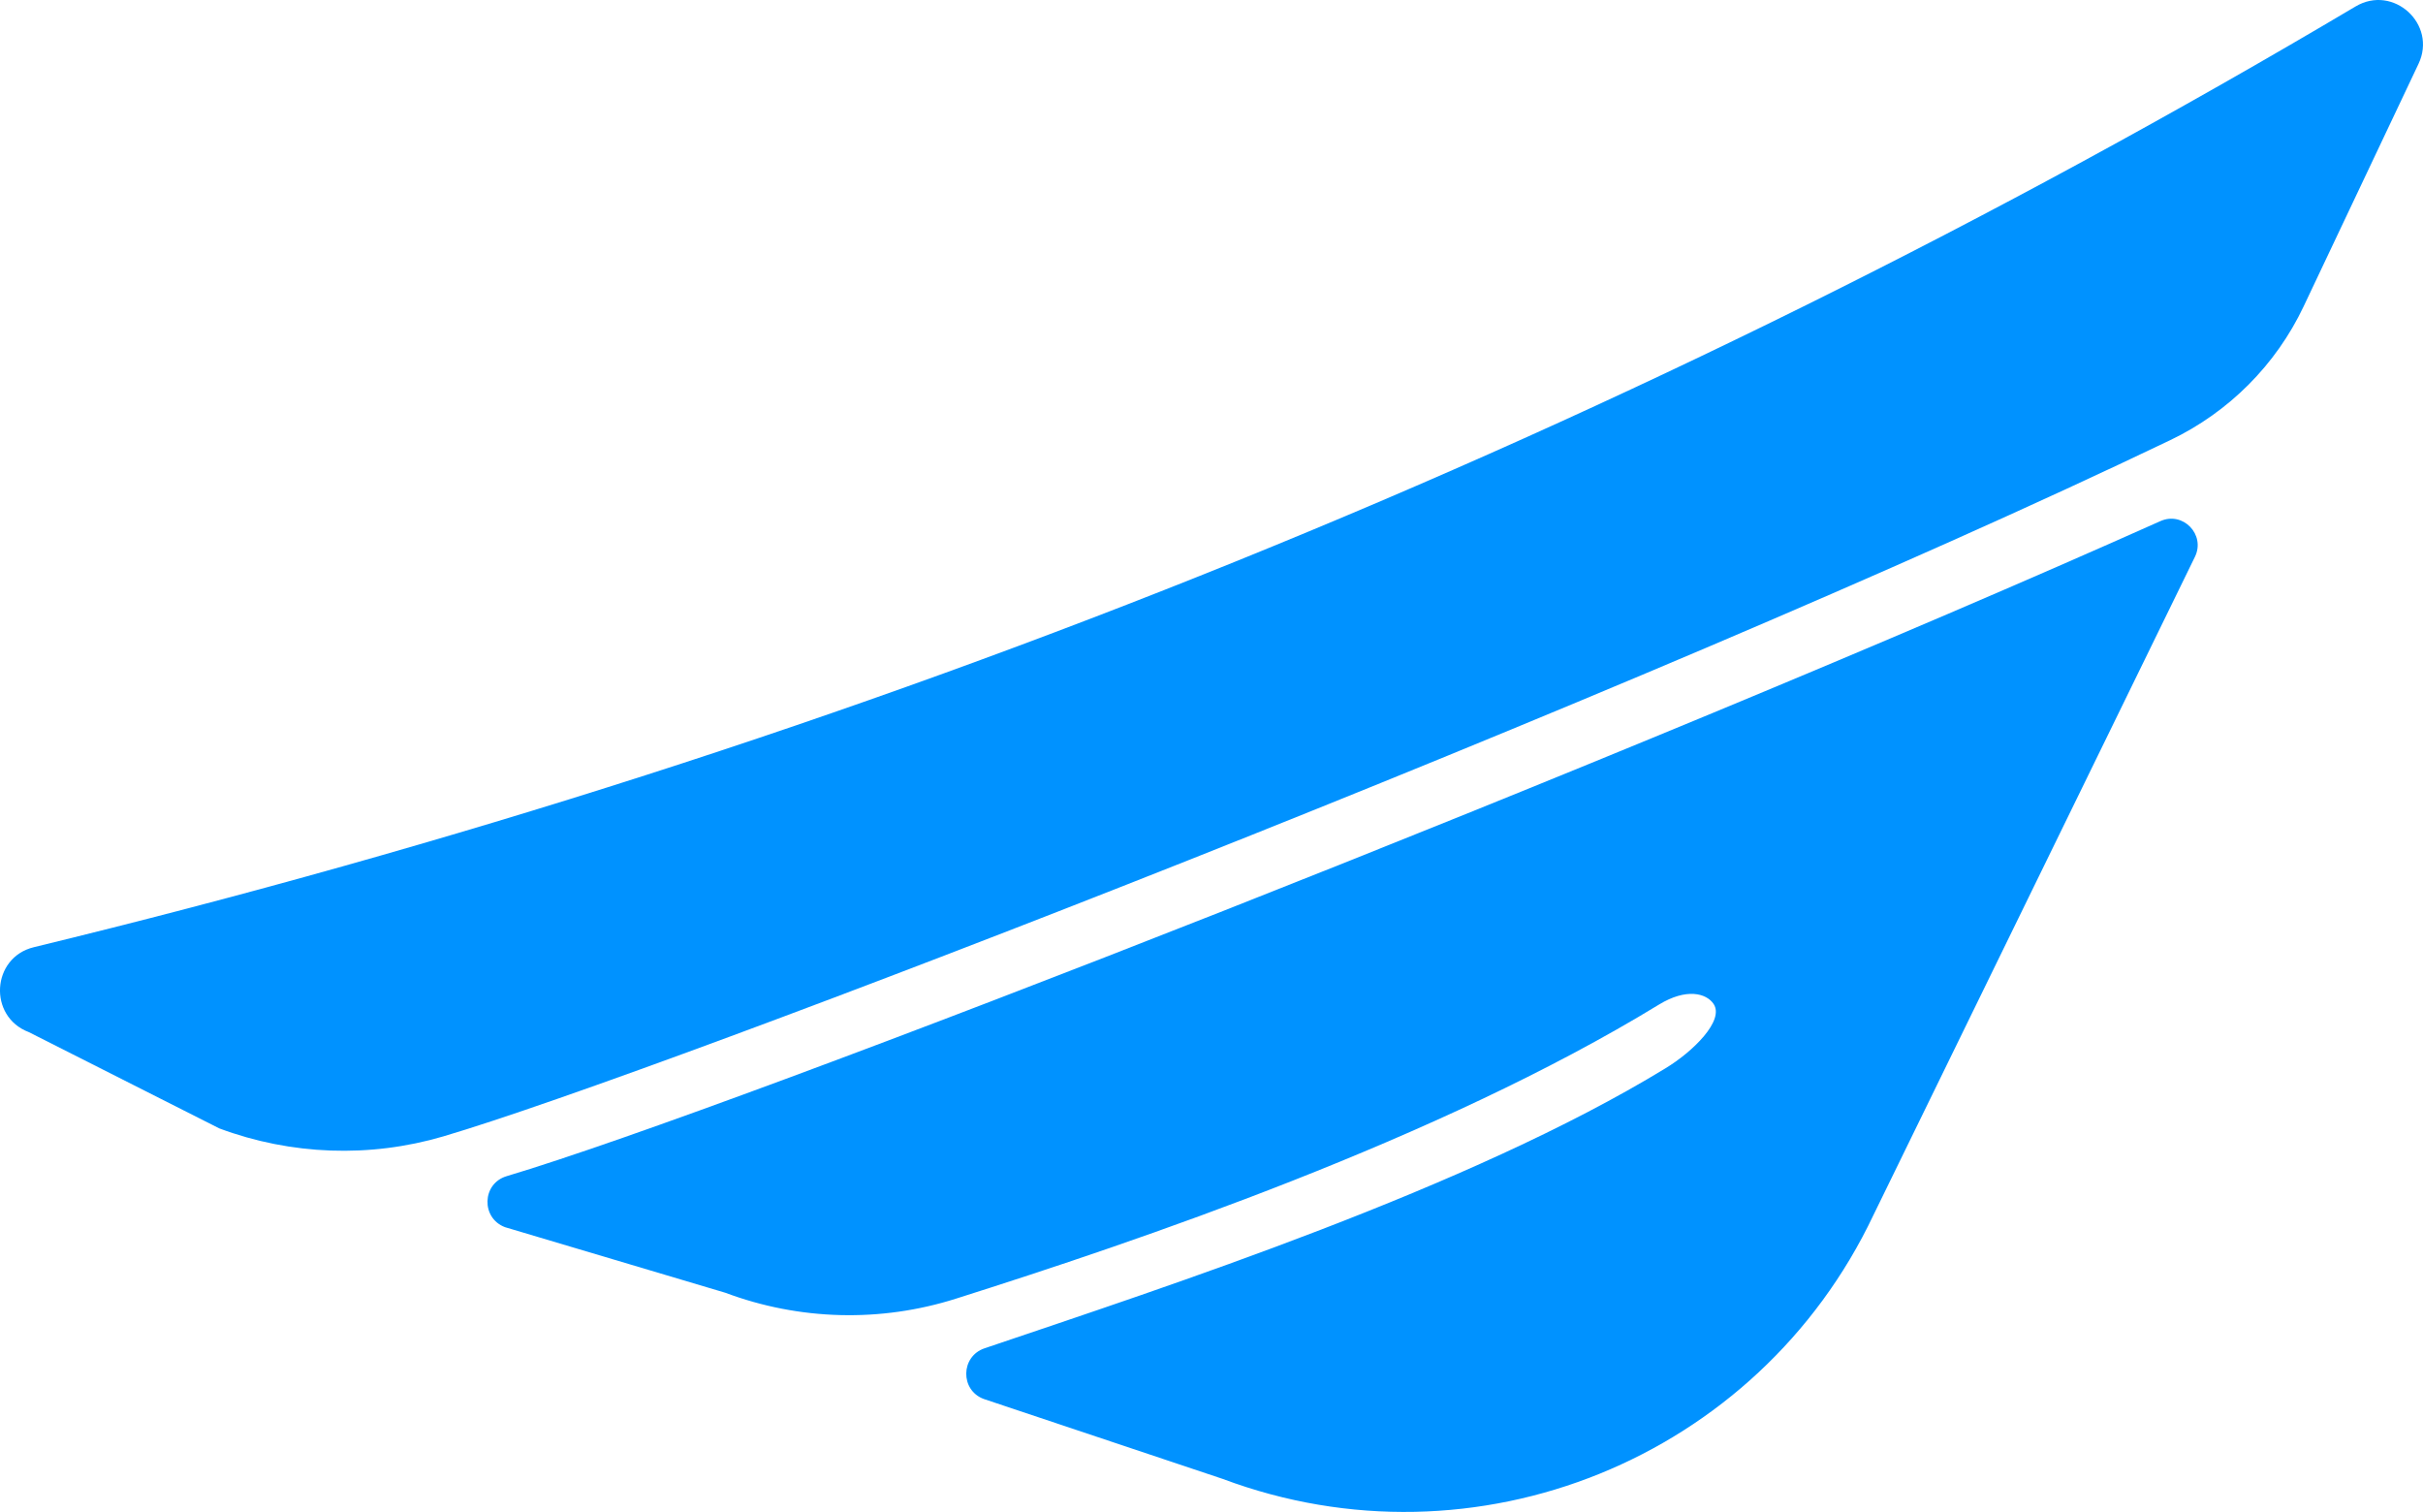 <?xml version="1.0" encoding="UTF-8"?>
<svg id="Layer_2" data-name="Layer 2" xmlns="http://www.w3.org/2000/svg" viewBox="0 0 1100.41 686.62">
  <defs>
    <style>
      .cls-1 {
        fill: #0092ff;
        stroke-width: 0px;
      }
    </style>
  </defs>
  <g id="Layer_1-2" data-name="Layer 1">
    <g>
      <path class="cls-1" d="m230.1,534.14c105.27-31.35,512.75-190.91,751.07-297.49,10.23-4.58,20.58,6.16,15.66,16.23l-146.02,298.96c-52.41,110.6-180.82,162.72-295.48,119.8l-108.54-36.31c-10.79-3.98-10.57-19.33.36-23.02,83.53-28.3,220.09-72.71,309.2-127.14,12.45-7.53,26.95-21.72,21.87-29.26-3.28-4.87-12.34-7.29-24.8.31-100.4,61.38-237.47,107.64-319.26,133.55-34.24,10.86-71.08,9.92-104.74-2.68l-100.05-29.78c-11-4.13-10.5-19.83.72-23.16Z"/>
      <path class="cls-1" d="m1098.37,29l-52.15,110.11c-12.6,26.62-33.99,48.02-60.54,60.75-242.69,116.37-684.33,286.71-784.31,316.21-33.44,9.84-69.13,8.54-101.77-3.62l-86.5-43.72c-18.6-7.02-17.01-33.95,2.32-38.58C392.04,338.73,743.61,196.5,1069.78,2.94c17.15-10.21,37.13,8.03,28.59,26.06Z"/>
    </g>
  </g>
</svg>